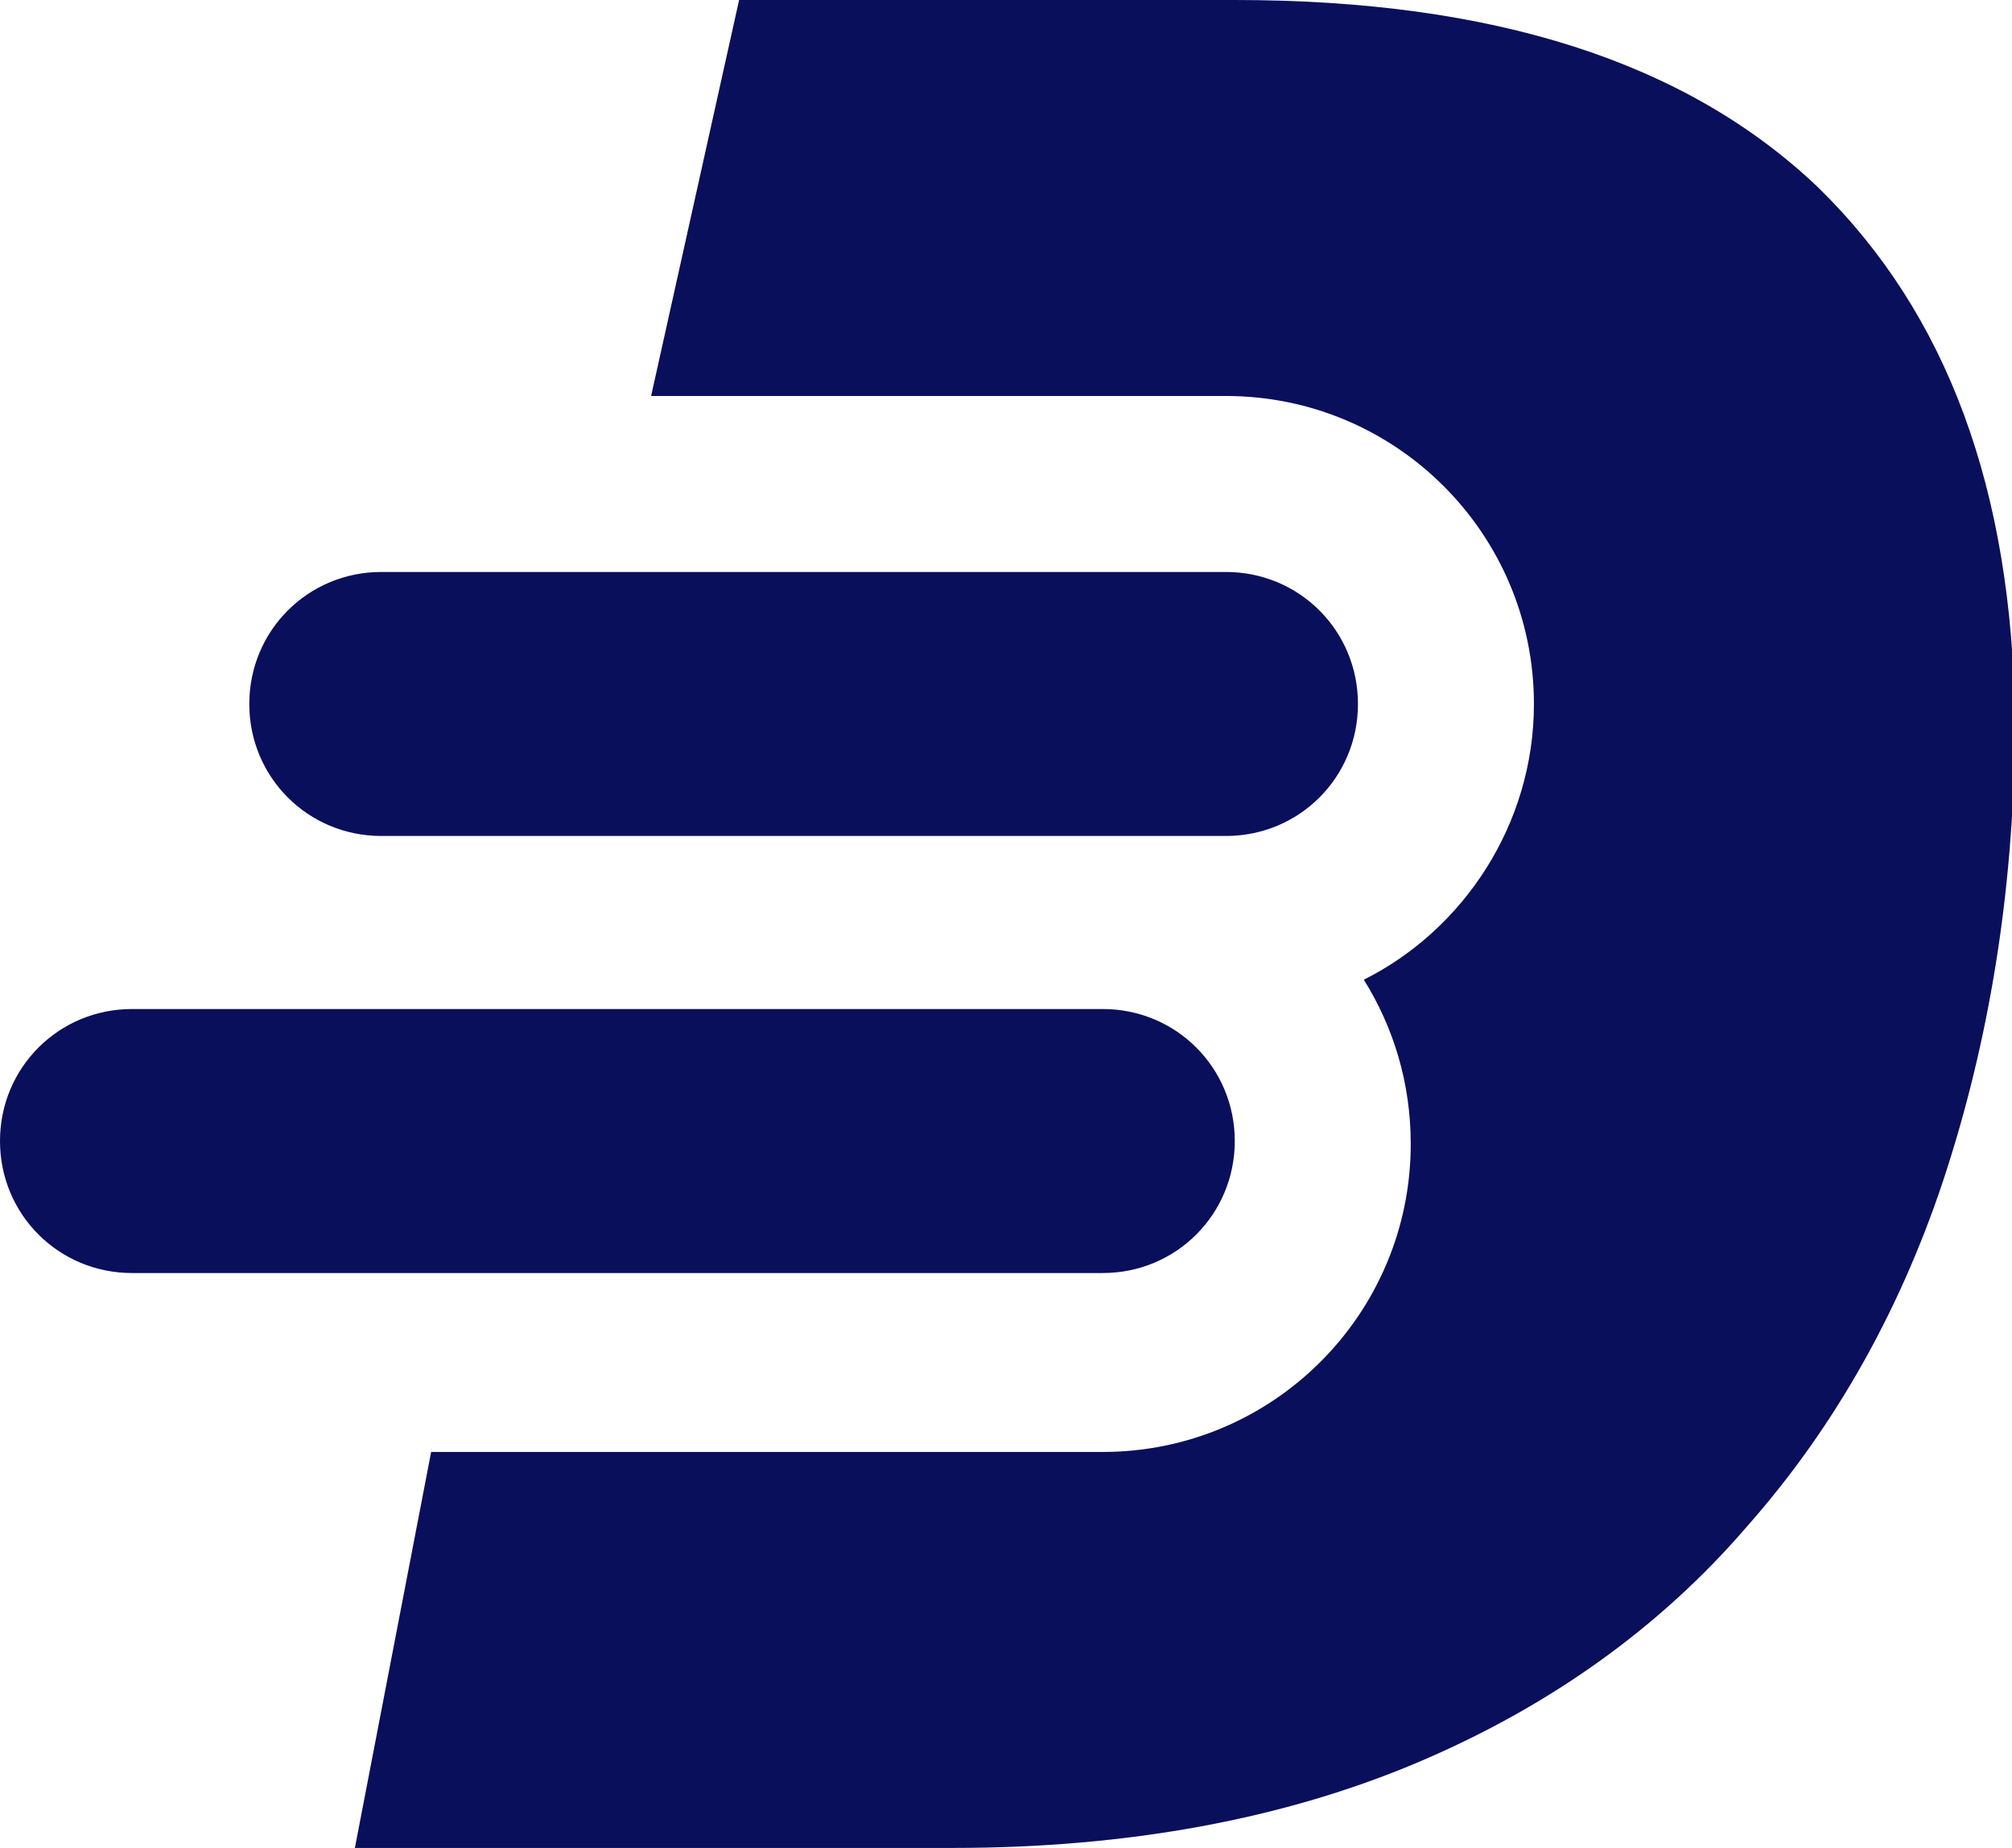 <?xml version="1.0" encoding="utf-8"?>
<!-- Generator: Adobe Illustrator 24.3.0, SVG Export Plug-In . SVG Version: 6.00 Build 0)  -->
<svg version="1.1" id="Calque_1" xmlns="http://www.w3.org/2000/svg" xmlns:xlink="http://www.w3.org/1999/xlink" x="0px" y="0px"
	 viewBox="0 0 68.6 63" style="enable-background:new 0 0 68.6 63;" xml:space="preserve">
<style type="text/css">
	.st0{fill:#090F5A;}
</style>
<g id="Calque_1_1_">
</g>
<g id="_x30_3">
	<path class="st0" d="M62,6.4C57.5,2.1,50.9,0,42.1,0H25.2l-3,13.5h19.6c5.8,0,10.5,4.7,10.5,10.5c0,4.1-2.4,7.7-5.8,9.4
		c1,1.6,1.6,3.5,1.6,5.6c0,5.8-4.7,10.5-10.5,10.5H14.7L12.1,63h20.4c6,0,11.3-1,15.8-2.9s8.3-4.6,11.3-8.1c3-3.4,5.3-7.5,6.8-12.2
		s2.3-9.8,2.3-15.3C68.6,16.7,66.4,10.7,62,6.4z"/>
	<g>
		<path class="st0" d="M13,19.5c-2.5,0-4.5,2-4.5,4.5s2,4.5,4.5,4.5h28.8c2.5,0,4.5-2,4.5-4.5s-2-4.5-4.5-4.5H13z"/>
	</g>
	<g>
		<path class="st0" d="M4.5,34.4c-2.5,0-4.5,2-4.5,4.5s2,4.5,4.5,4.5h33.1c2.5,0,4.5-2,4.5-4.5s-2-4.5-4.5-4.5H4.5z"/>
	</g>
</g>
</svg>

